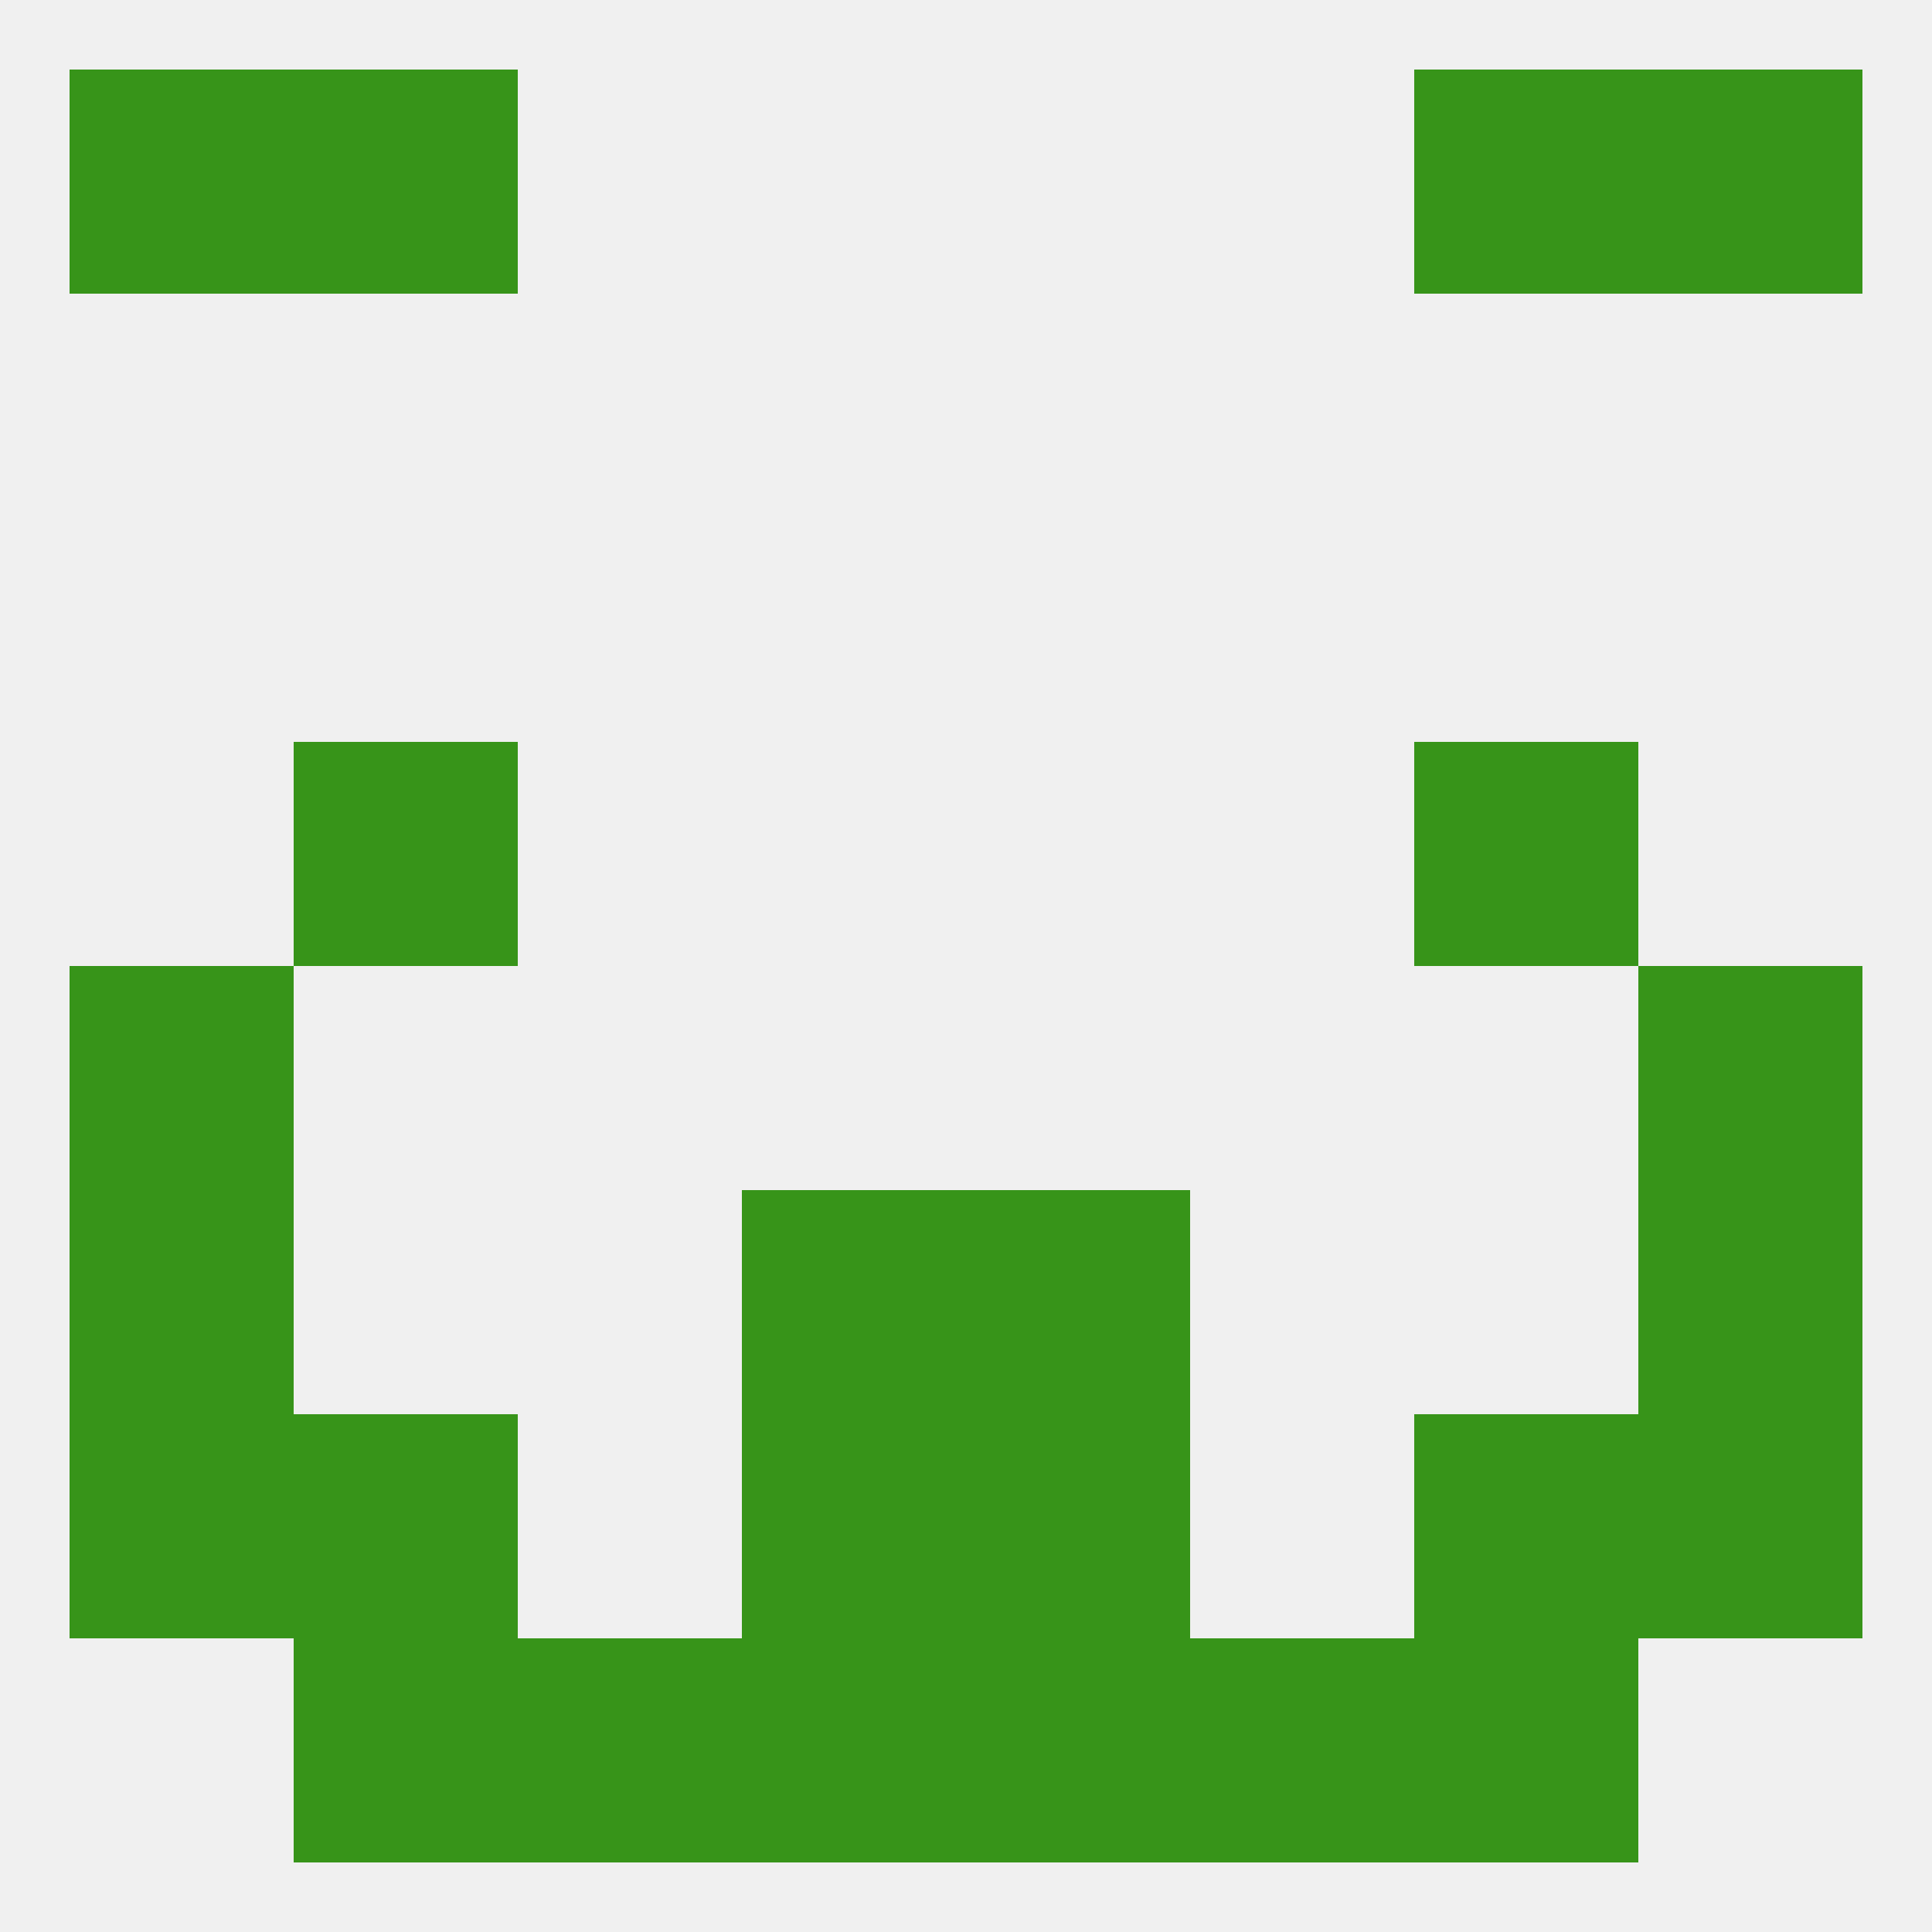 
<!--   <?xml version="1.0"?> -->
<svg version="1.1" baseprofile="full" xmlns="http://www.w3.org/2000/svg" xmlns:xlink="http://www.w3.org/1999/xlink" xmlns:ev="http://www.w3.org/2001/xml-events" width="250" height="250" viewBox="0 0 250 250" >
	<rect width="100%" height="100%" fill="rgba(240,240,240,255)"/>

	<rect x="9" y="9" width="29" height="29" fill="rgba(55,148,25,255)"/>
	<rect x="212" y="9" width="29" height="29" fill="rgba(55,148,25,255)"/>
	<rect x="38" y="9" width="29" height="29" fill="rgba(55,148,25,255)"/>
	<rect x="183" y="9" width="29" height="29" fill="rgba(55,148,25,255)"/>
	<rect x="9" y="125" width="29" height="29" fill="rgba(55,148,25,255)"/>
	<rect x="212" y="125" width="29" height="29" fill="rgba(55,148,25,255)"/>
	<rect x="38" y="183" width="29" height="29" fill="rgba(55,148,25,255)"/>
	<rect x="183" y="183" width="29" height="29" fill="rgba(55,148,25,255)"/>
	<rect x="9" y="183" width="29" height="29" fill="rgba(55,148,25,255)"/>
	<rect x="212" y="183" width="29" height="29" fill="rgba(55,148,25,255)"/>
	<rect x="96" y="183" width="29" height="29" fill="rgba(55,148,25,255)"/>
	<rect x="125" y="183" width="29" height="29" fill="rgba(55,148,25,255)"/>
	<rect x="9" y="154" width="29" height="29" fill="rgba(55,148,25,255)"/>
	<rect x="212" y="154" width="29" height="29" fill="rgba(55,148,25,255)"/>
	<rect x="96" y="154" width="29" height="29" fill="rgba(55,148,25,255)"/>
	<rect x="125" y="154" width="29" height="29" fill="rgba(55,148,25,255)"/>
	<rect x="38" y="96" width="29" height="29" fill="rgba(55,148,25,255)"/>
	<rect x="183" y="96" width="29" height="29" fill="rgba(55,148,25,255)"/>
	<rect x="67" y="212" width="29" height="29" fill="rgba(55,148,25,255)"/>
	<rect x="154" y="212" width="29" height="29" fill="rgba(55,148,25,255)"/>
	<rect x="96" y="212" width="29" height="29" fill="rgba(55,148,25,255)"/>
	<rect x="125" y="212" width="29" height="29" fill="rgba(55,148,25,255)"/>
	<rect x="38" y="212" width="29" height="29" fill="rgba(55,148,25,255)"/>
	<rect x="183" y="212" width="29" height="29" fill="rgba(55,148,25,255)"/>
</svg>